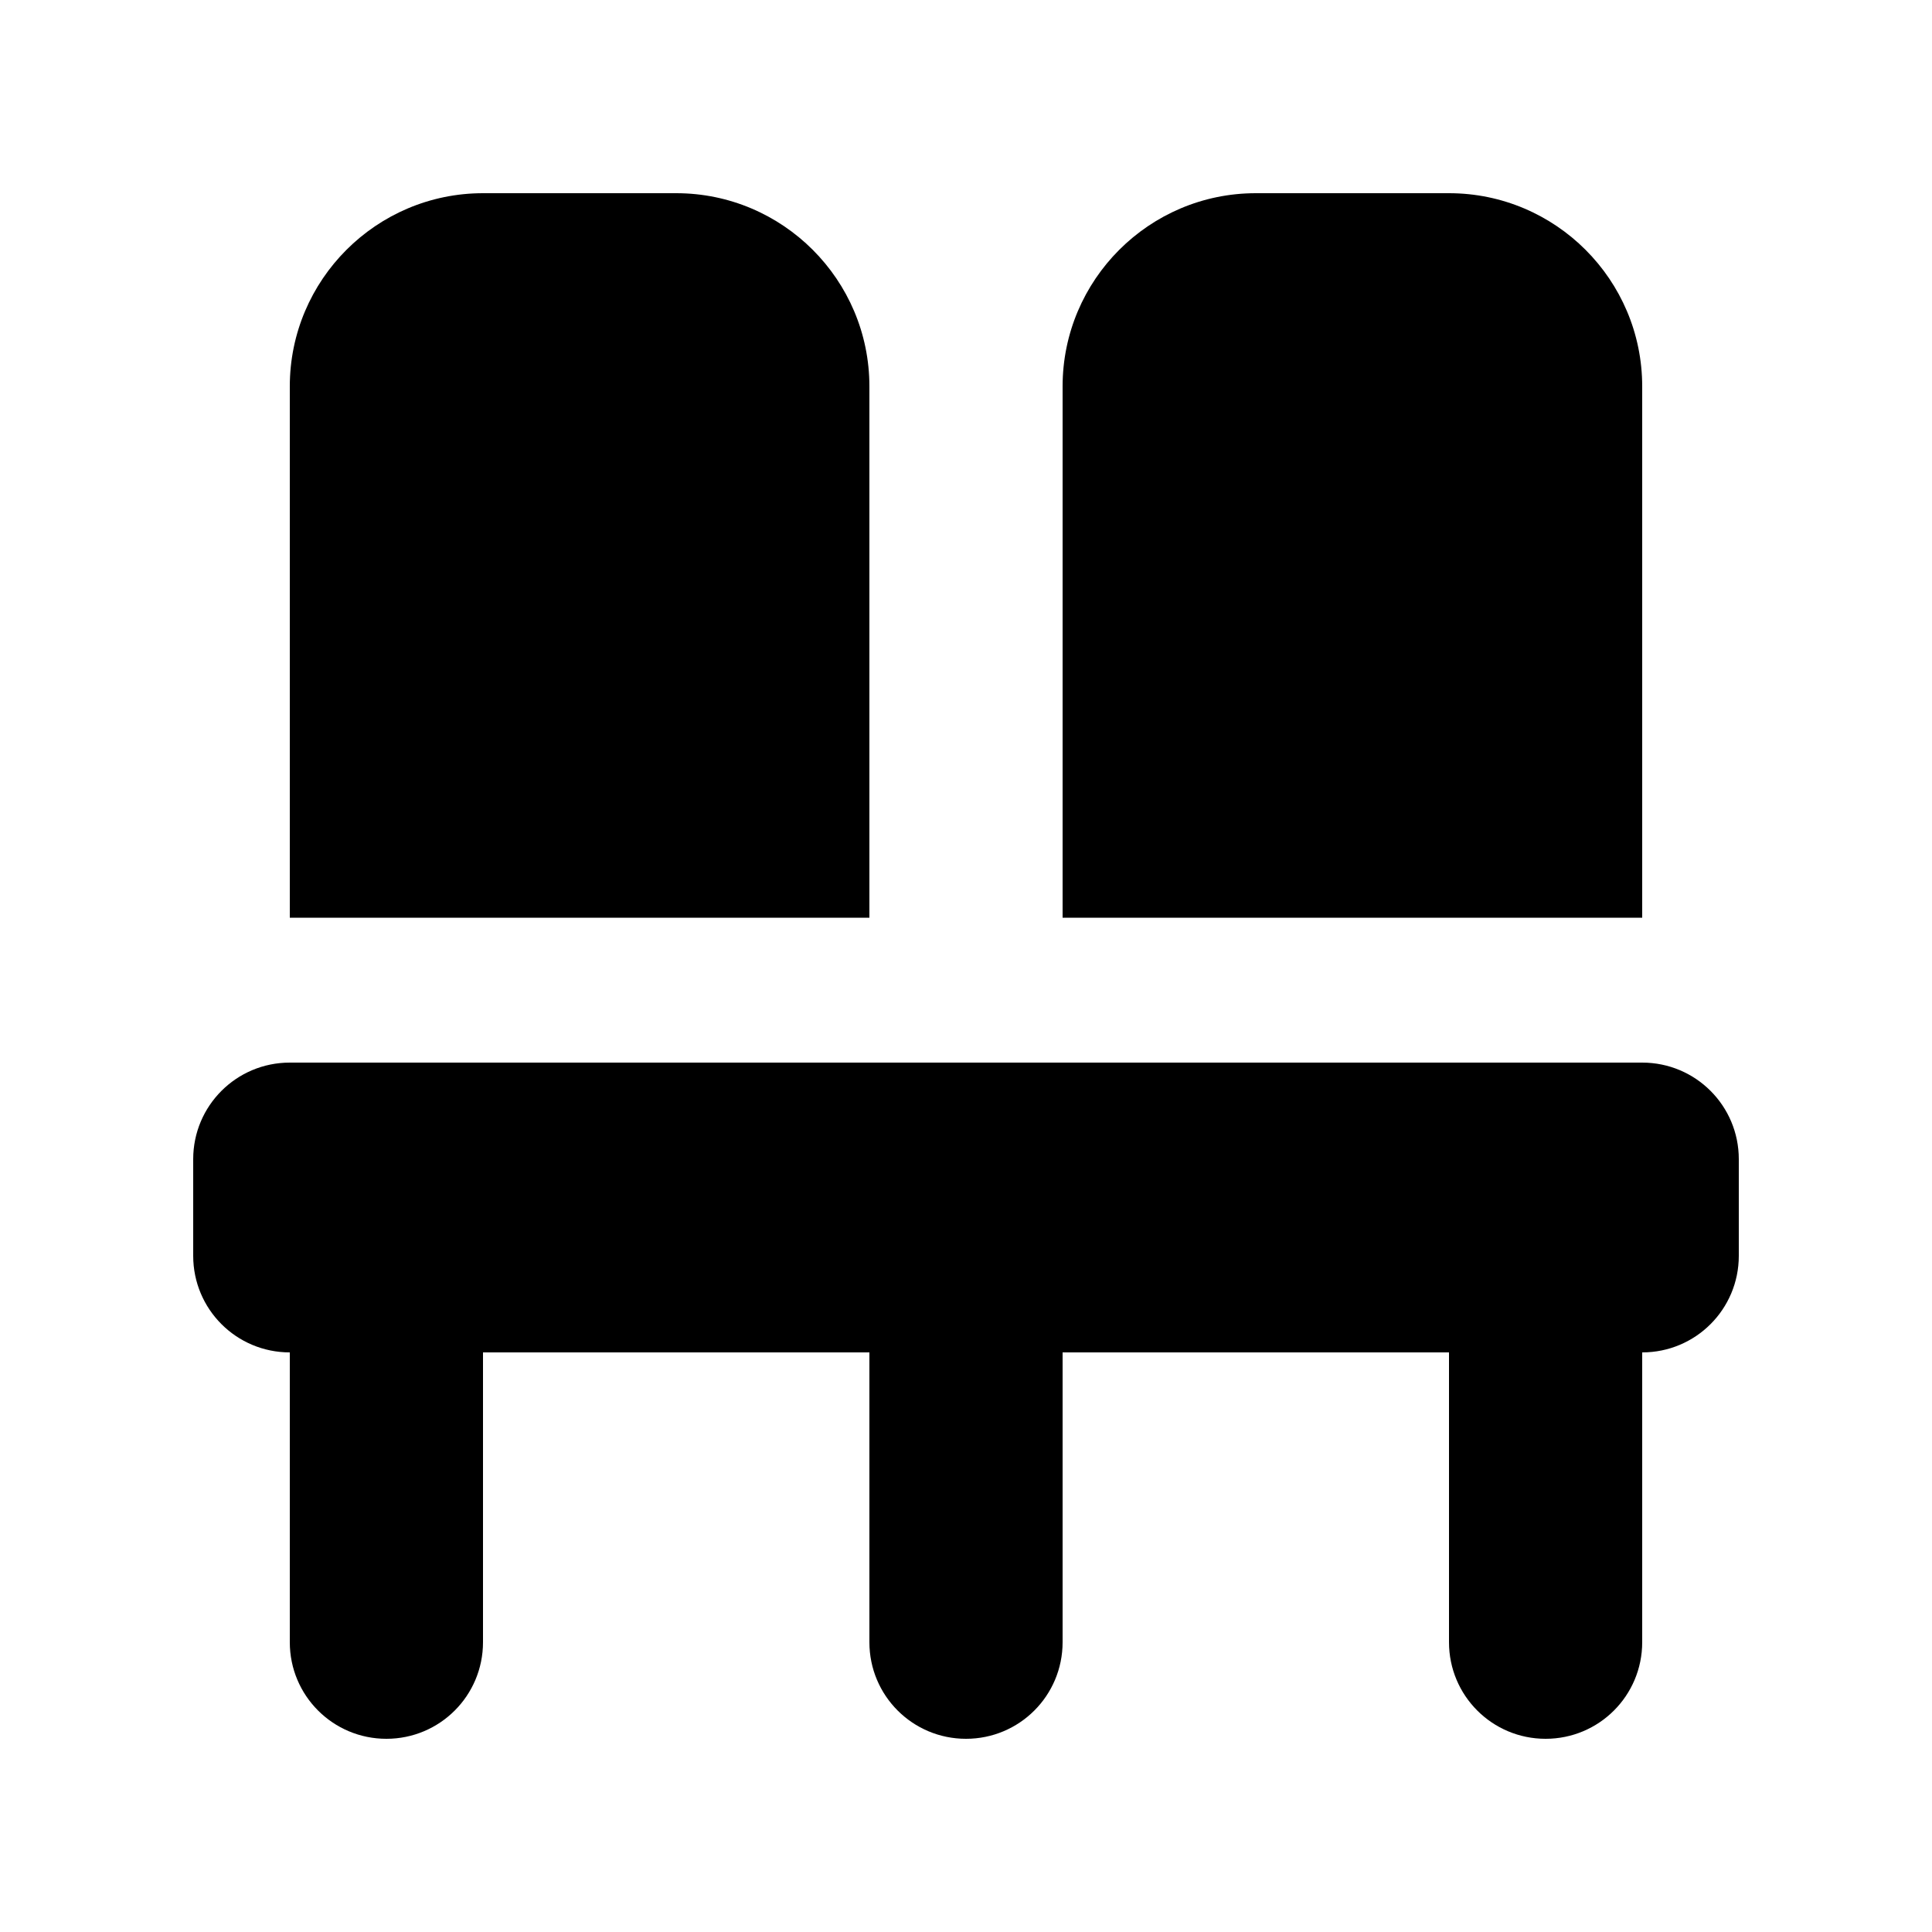 <svg xmlns="http://www.w3.org/2000/svg" viewBox="0 0 640 640"><!--! Font Awesome Pro 7.1.0 by @fontawesome - https://fontawesome.com License - https://fontawesome.com/license (Commercial License) Copyright 2025 Fonticons, Inc. --><path fill="currentColor" d="M160 64L224 64C259.3 64 288 92.7 288 128L288 304L96 304L96 128C96 92.7 124.7 64 160 64zM416 64L480 64C515.3 64 544 92.7 544 128L544 304L352 304L352 128C352 92.7 380.7 64 416 64zM576 416C576 433.7 561.7 448 544 448L544 544C544 561.7 529.7 576 512 576C494.3 576 480 561.7 480 544L480 448L352 448L352 544C352 561.7 337.7 576 320 576C302.3 576 288 561.7 288 544L288 448L160 448L160 544C160 561.7 145.7 576 128 576C110.3 576 96 561.7 96 544L96 448C78.3 448 64 433.7 64 416L64 384C64 366.3 78.3 352 96 352L544 352C561.7 352 576 366.3 576 384L576 416z"/></svg>